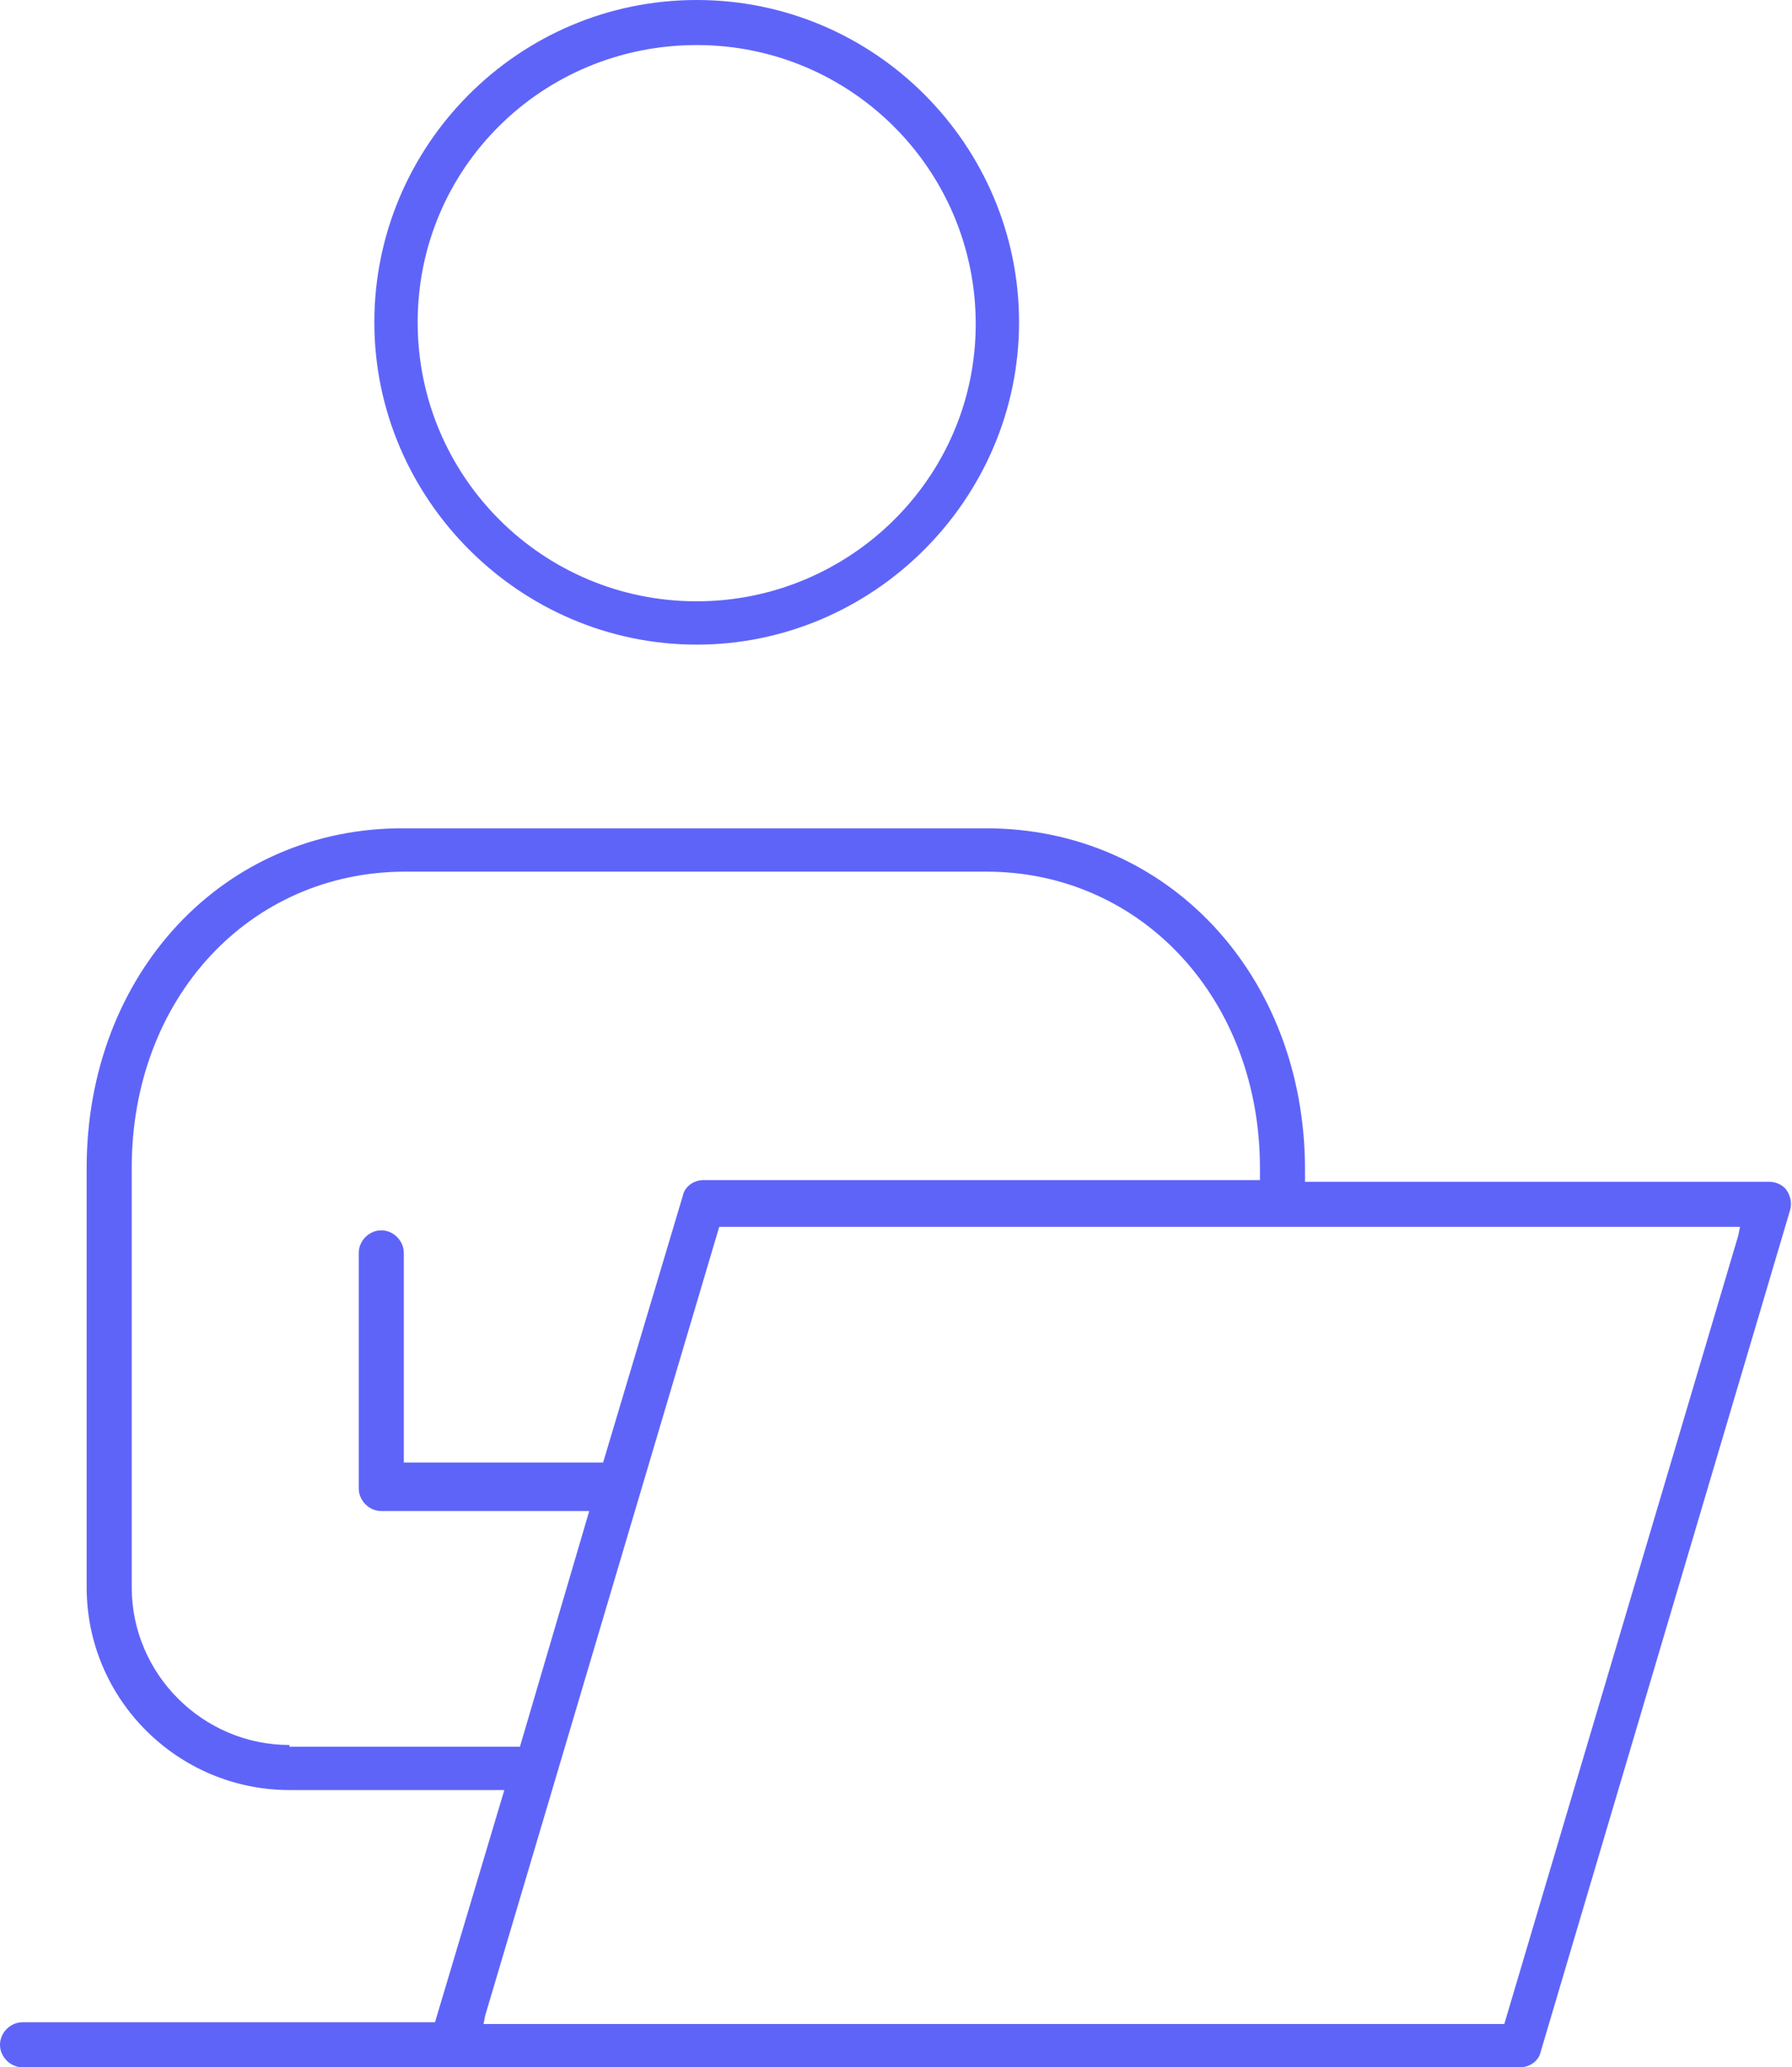 <?xml version="1.0" encoding="utf-8"?>
<!-- Generator: Adobe Illustrator 28.1.0, SVG Export Plug-In . SVG Version: 6.00 Build 0)  -->
<svg version="1.1" id="Warstwa_1" xmlns="http://www.w3.org/2000/svg" xmlns:xlink="http://www.w3.org/1999/xlink" x="0px" y="0px"
	 viewBox="0 0 103.4 119.3" style="enable-background:new 0 0 103.4 119.3;" xml:space="preserve">
<style type="text/css">
	.st0{fill:#5F64F9;}
</style>
<path class="st0" d="M40.2,0C29.9,0,21.6,8.4,21.6,18.6s8.4,18.6,18.6,18.6s18.6-8.4,18.6-18.6S50.5,0,40.2,0z M40.2,34.7
	c-8.9,0-16.1-7.2-16.1-16.1S31.3,2.6,40.2,2.6s16.1,7.2,16.1,16.1S49,34.7,40.2,34.7z"/>
<path class="st0" d="M0,118c0,0.7,0.6,1.3,1.3,1.3h86.4c0.6,0,1.1-0.4,1.2-0.9l14.4-48.6c0.1-0.4,0-0.8-0.2-1.1
	c-0.2-0.3-0.6-0.5-1-0.5H75.3v-0.7c0-11.2-7.9-19.7-18.4-19.7H23.4C12.9,47.7,5,56.2,5,67.4v24.2c0,6.5,5.3,11.7,11.7,11.7h12.4
	l-4,13.4H1.3C0.6,116.7,0,117.3,0,118z M16.7,100.7c-5,0-9.1-4.1-9.1-9.1V67.4c0-9.8,6.8-17.1,15.8-17.1h33.5
	c9,0,15.8,7.4,15.8,17.1v0.7H40.6c-0.6,0-1.1,0.4-1.2,0.9l-4.6,15.4H23.3V72.3c0-0.7-0.6-1.3-1.3-1.3s-1.3,0.6-1.3,1.3v13.6
	c0,0.7,0.6,1.3,1.3,1.3H34l-4,13.6H16.7z M28,116.3l13.5-45.5h58.9l-0.1,0.5l-13.5,45.5H27.9L28,116.3z"/>
</svg>
